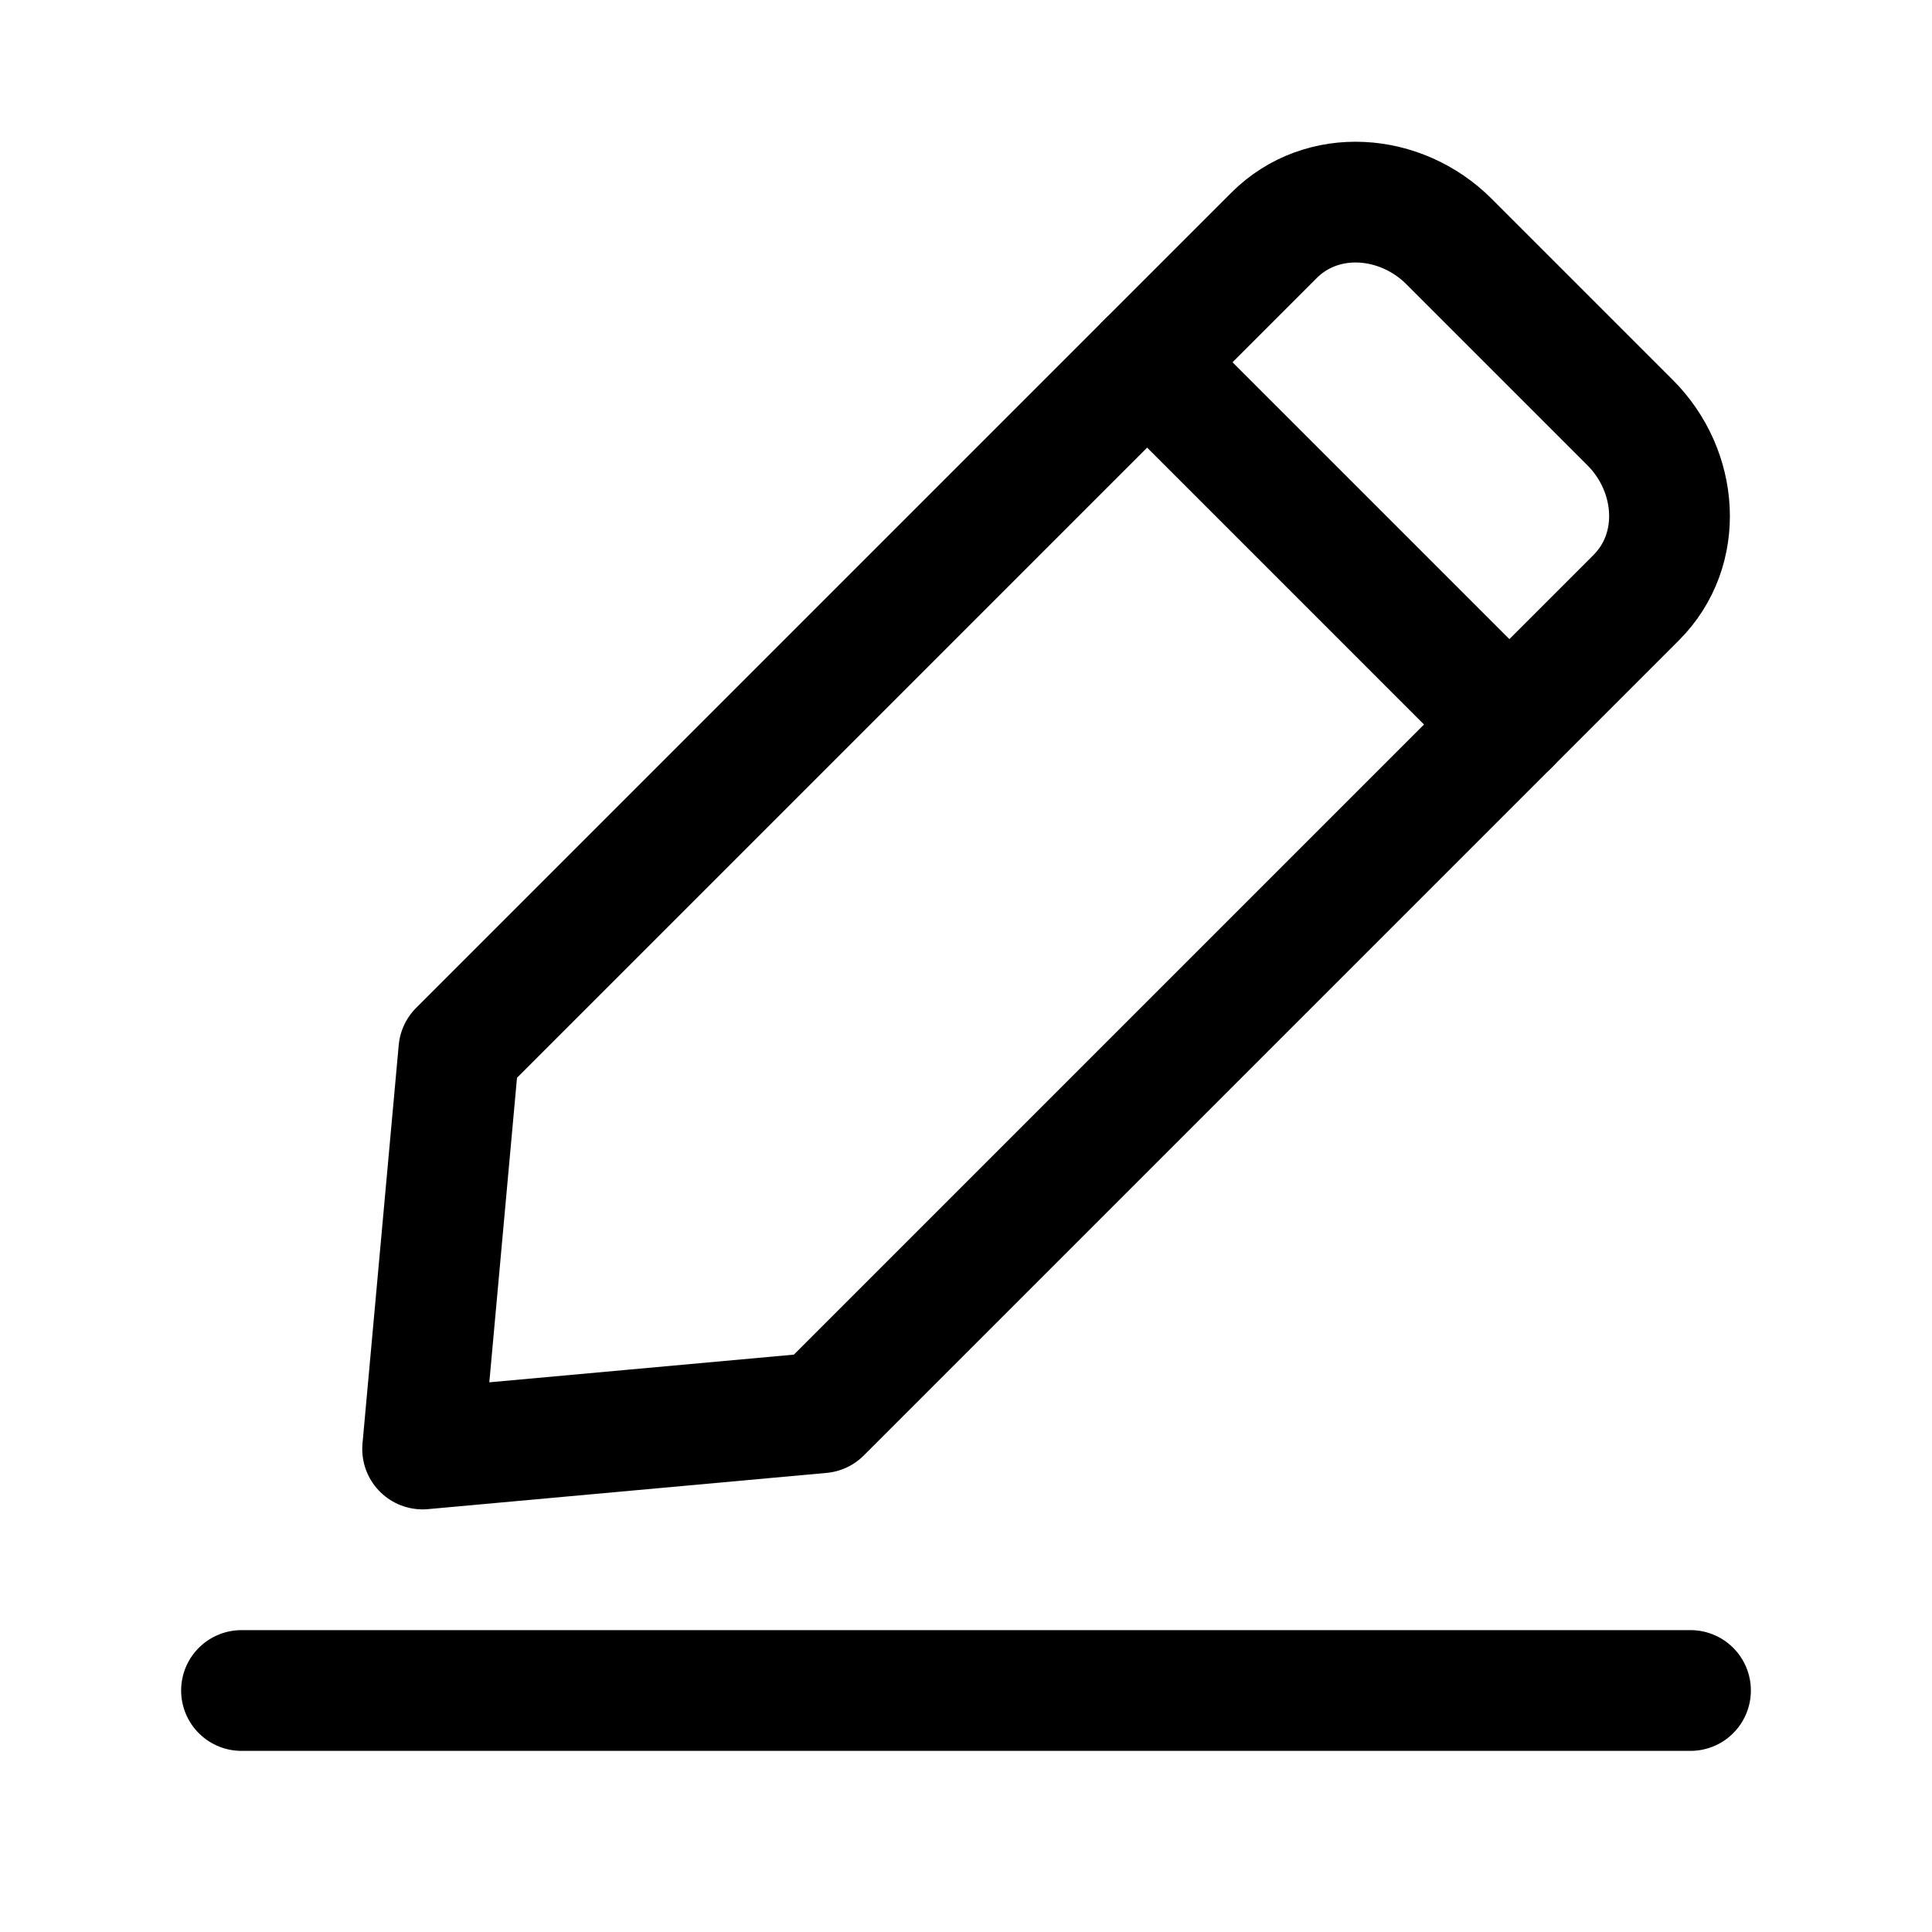 <?xml version="1.0" encoding="utf-8"?>

<!-- Uploaded to: SVG Repo, www.svgrepo.com, Generator: SVG Repo Mixer Tools -->
<svg version="1.1" id="Icons" xmlns="http://www.w3.org/2000/svg" xmlns:xlink="http://www.w3.org/1999/xlink" 
	 viewBox="0 0 32 32" xml:space="preserve">
<style type="text/css">
	.st0{fill:none;stroke:#000000;stroke-width:2;stroke-linecap:round;stroke-linejoin:round;stroke-miterlimit:10;}
</style>
<path class="st0" d="M13.6,23.4L7,24l0.6-6.6L21.1,3.9C21.9,3.1,23.2,3.2,24,4l3,3c0.8,0.8,0.9,2.1,0.1,2.9L13.6,23.4z"/>
<line class="st0" x1="19" y1="6" x2="25" y2="12"/>
<line class="st0" x1="4" y1="28" x2="28" y2="28"/>
</svg>